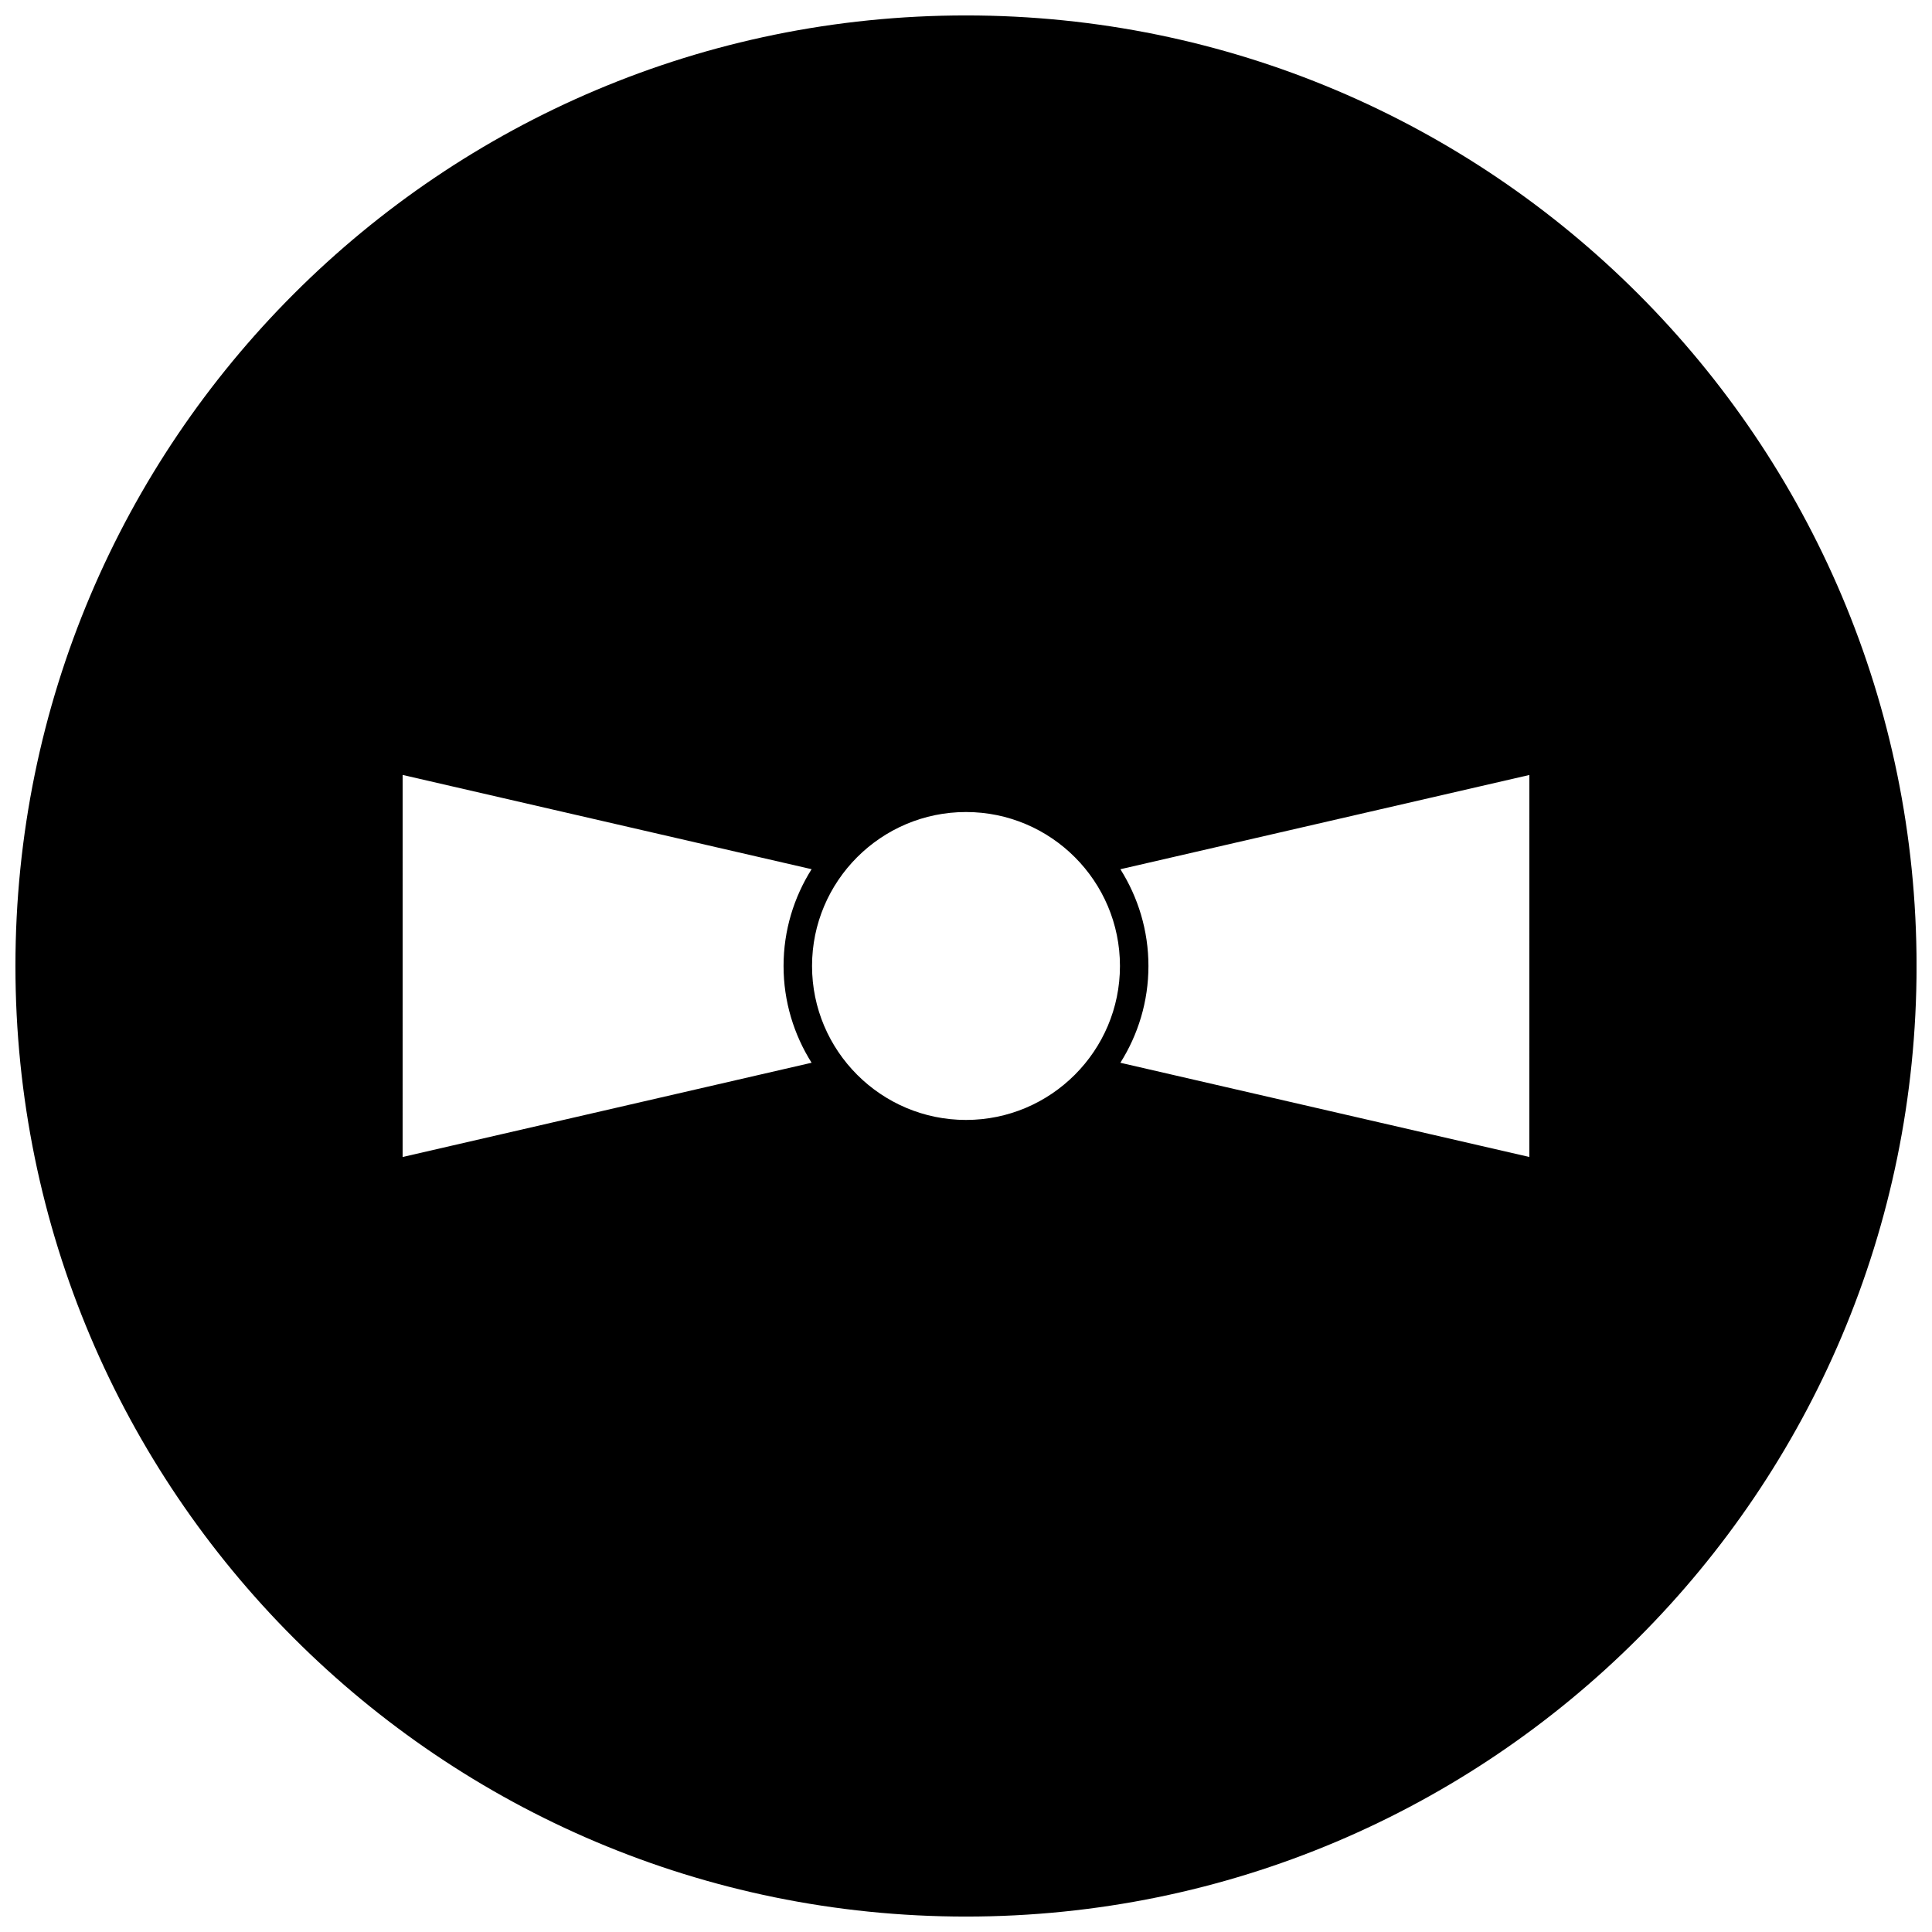 <?xml version="1.0" encoding="UTF-8"?>
<!-- Uploaded to: SVG Repo, www.svgrepo.com, Generator: SVG Repo Mixer Tools -->
<svg width="800px" height="800px" version="1.1" viewBox="144 144 512 512" xmlns="http://www.w3.org/2000/svg">
 <defs>
  <clipPath id="a">
   <path d="m148.09 148.09h503.81v503.81h-503.81z"/>
  </clipPath>
 </defs>
 <g clip-path="url(#a)">
  <path d="m400 148.09c-139.12 0-251.91 112.78-251.91 251.91 0 139.12 112.78 251.91 251.91 251.91 139.12 0 251.91-112.78 251.91-251.91-0.004-139.12-112.79-251.91-251.91-251.91zm-40.922 277.55-108.38 24.977 0.004-101.25 108.38 24.977c-4.684 7.438-7.43 16.215-7.43 25.641-0.004 9.422 2.742 18.215 7.426 25.652zm40.922 15.156c-22.492 0-40.801-18.301-40.801-40.801s18.301-40.801 40.801-40.801 40.801 18.301 40.801 40.801c0 22.496-18.312 40.801-40.801 40.801zm149.29 9.816-108.38-24.969c4.691-7.438 7.438-16.223 7.438-25.648 0-9.422-2.754-18.199-7.43-25.641l108.38-24.977z"/>
 </g>
</svg>